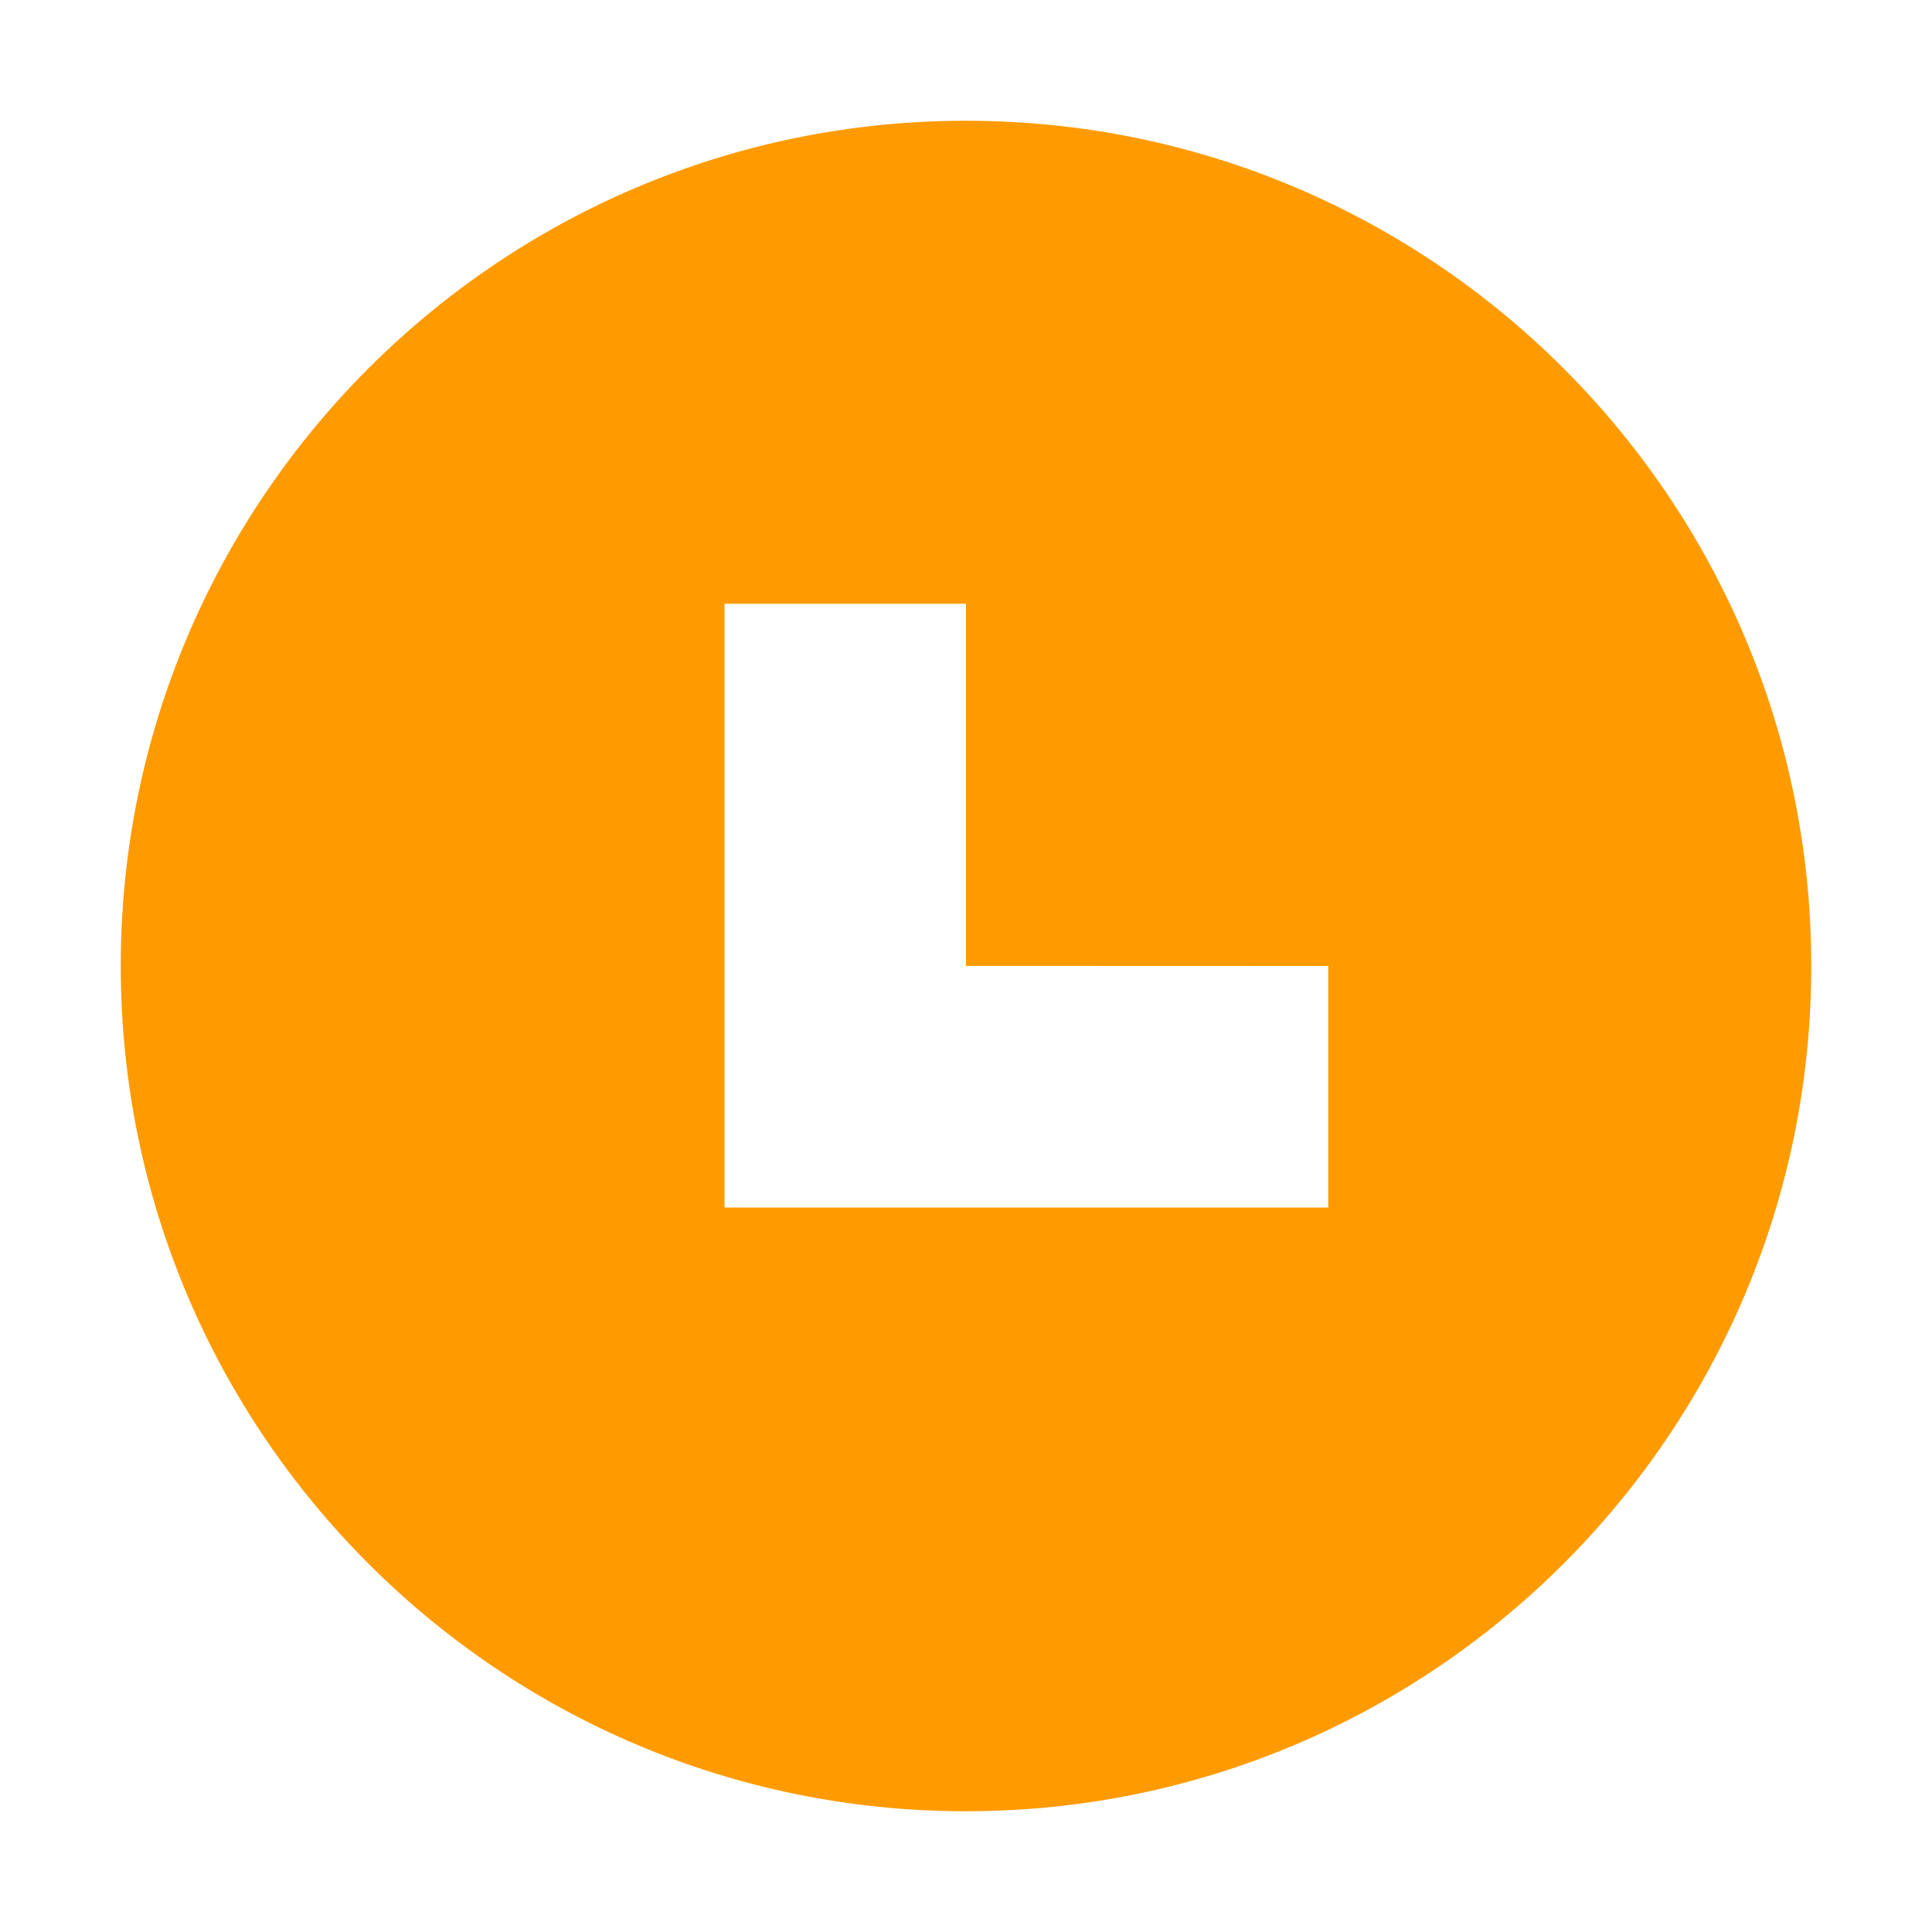 <?xml version="1.0" encoding="UTF-8"?>
<svg width="16px" height="16px" viewBox="0 0 16 16" version="1.1" xmlns="http://www.w3.org/2000/svg" xmlns:xlink="http://www.w3.org/1999/xlink">
    <title>01-base基础/3-Icons/assist/waiting</title>
    <g id="01-base基础/3-Icons/assist/waiting" stroke="none" stroke-width="1" fill="none" fill-rule="evenodd">
        <path d="M8,1 C11.864,1 15,4.136 15,8 C15,11.865 11.864,15 8,15 C4.136,15 1,11.865 1,8 C1,4.136 4.136,1 8,1 Z M8,5 L6,5 L6,10 L11,10 L11,8 L8,7.999 L8,5 Z" id="形状结合" fill="#FF9B00"></path>
    </g>
</svg>